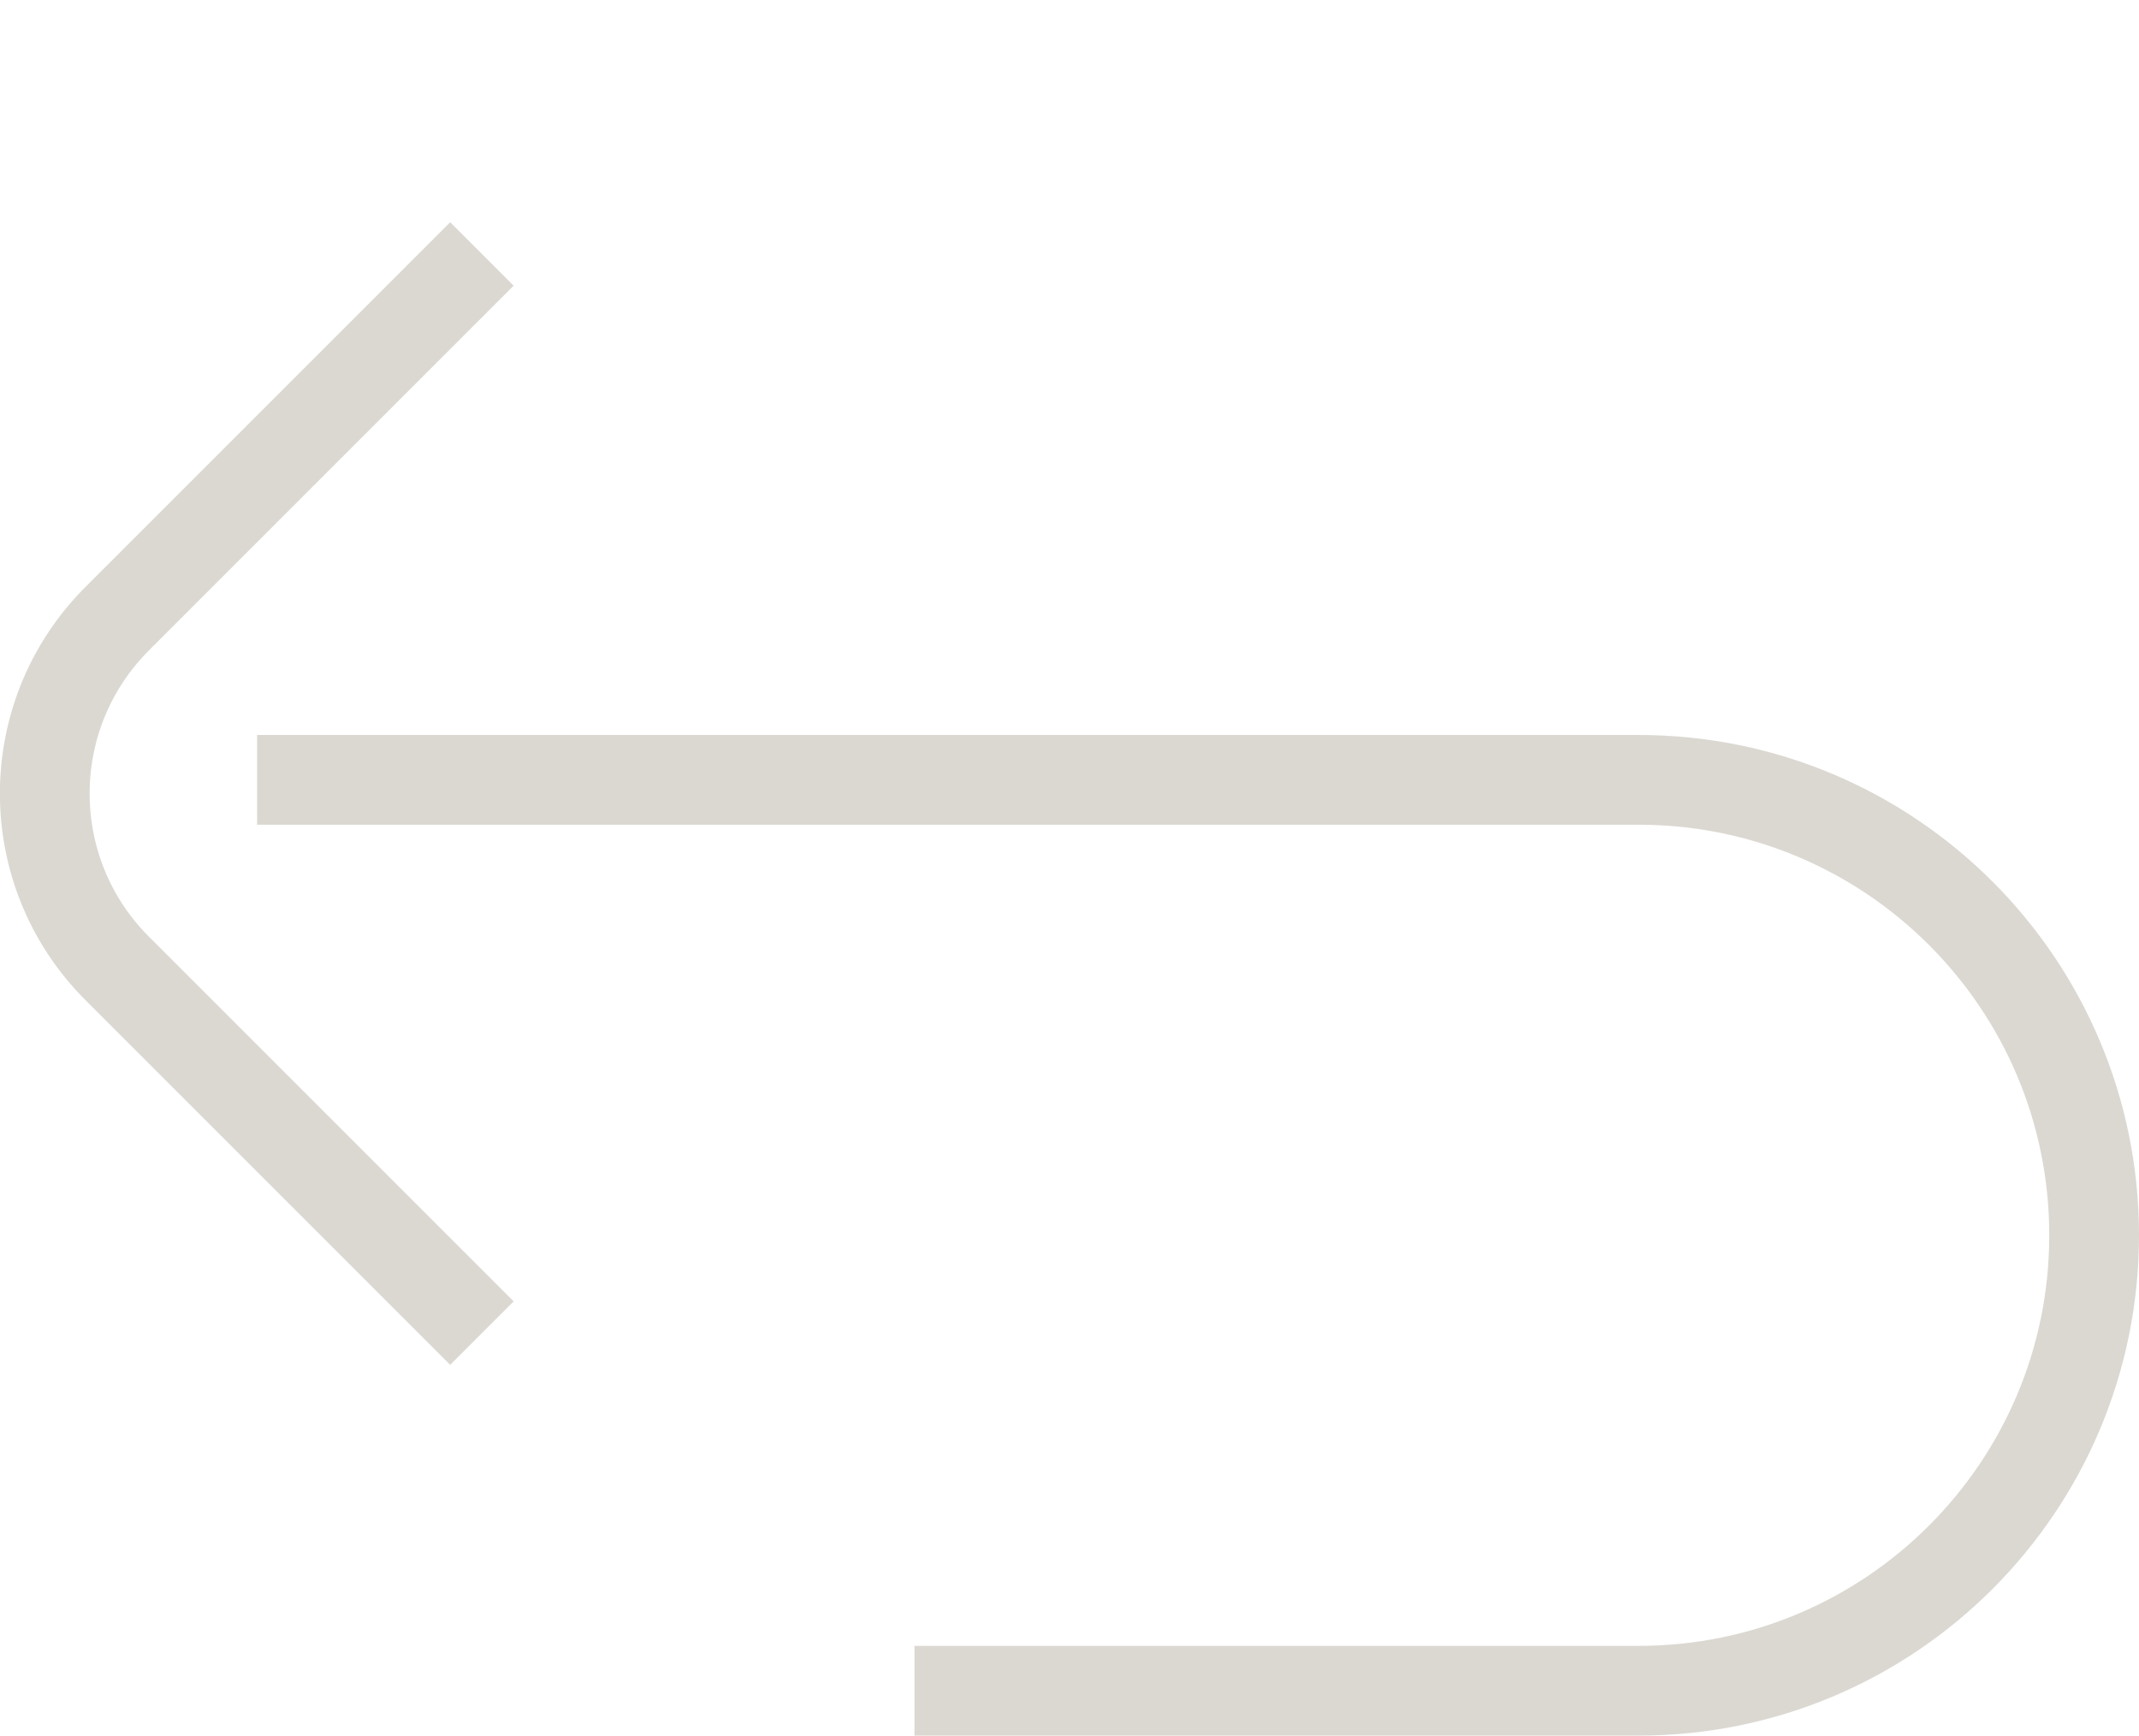 <?xml version="1.0" encoding="UTF-8"?>
<svg id="Layer_1" data-name="Layer 1" xmlns="http://www.w3.org/2000/svg" viewBox="0 0 47.67 38.68">
  <defs>
    <style>
      .cls-1 {
        fill: none;
        stroke: #dbd8d2;
        stroke-miterlimit: 10;
        stroke-width: 2px;
      }
    </style>
  </defs>
  <path class="cls-1" d="M5.73,17.38h30.79c5.6,0,10.15,4.54,10.15,10.15h0c0,5.6-4.54,10.15-10.15,10.15h-16.14"/>
  <path class="cls-1" d="M10.74,5.66L2.61,13.79c-2.15,2.15-2.15,5.64,0,7.79l8.13,8.13"/>
</svg>